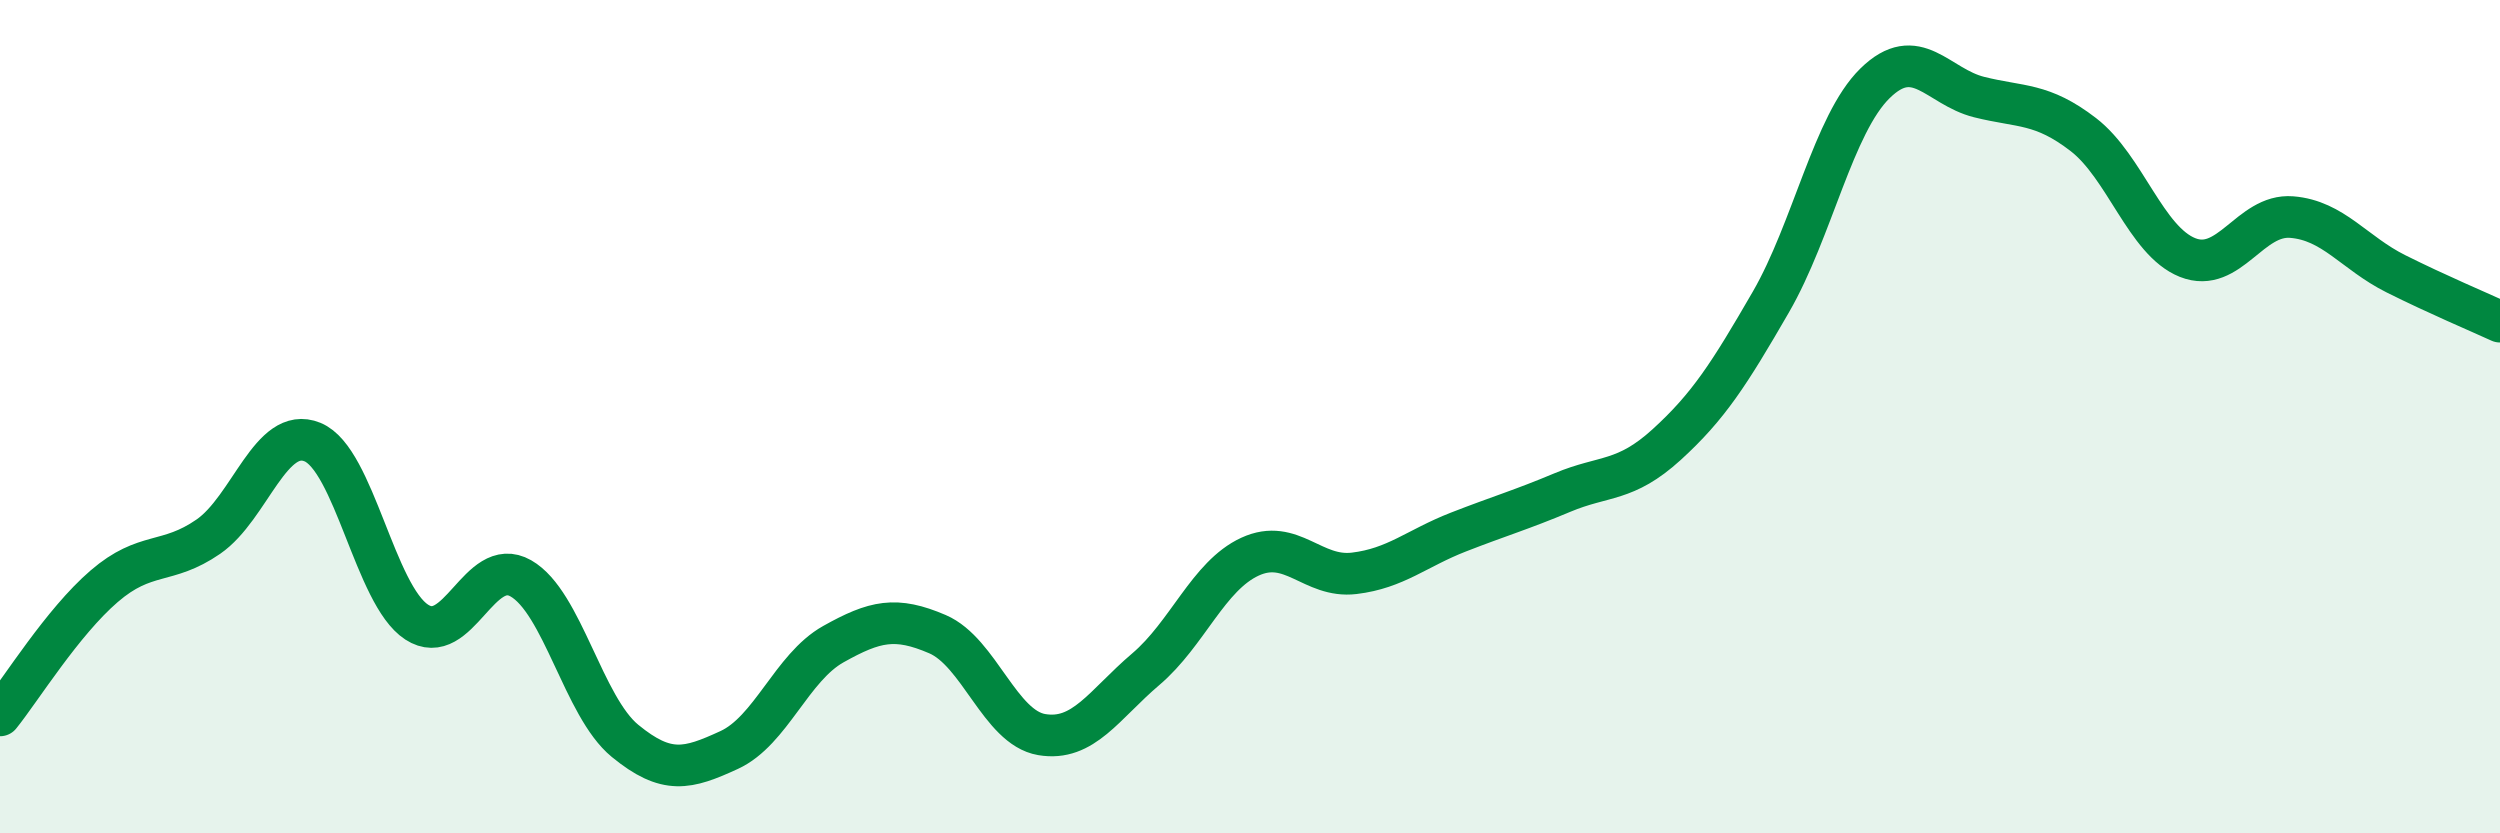 
    <svg width="60" height="20" viewBox="0 0 60 20" xmlns="http://www.w3.org/2000/svg">
      <path
        d="M 0,17.17 C 0.5,16.55 1.5,14.93 2.5,14.07 C 3.5,13.21 4,13.57 5,12.88 C 6,12.19 6.5,10.2 7.5,10.61 C 8.5,11.02 9,14.28 10,14.93 C 11,15.58 11.5,13.31 12.5,13.88 C 13.5,14.45 14,16.96 15,17.78 C 16,18.6 16.5,18.46 17.5,18 C 18.5,17.54 19,16.02 20,15.46 C 21,14.9 21.5,14.79 22.5,15.22 C 23.5,15.65 24,17.46 25,17.63 C 26,17.8 26.5,16.91 27.5,16.06 C 28.5,15.21 29,13.82 30,13.36 C 31,12.9 31.5,13.88 32.5,13.76 C 33.5,13.64 34,13.16 35,12.77 C 36,12.38 36.5,12.24 37.5,11.82 C 38.5,11.4 39,11.58 40,10.67 C 41,9.76 41.5,8.98 42.5,7.25 C 43.5,5.52 44,2.98 45,2 C 46,1.02 46.5,2.08 47.5,2.33 C 48.5,2.58 49,2.46 50,3.23 C 51,4 51.5,5.78 52.5,6.18 C 53.5,6.58 54,5.13 55,5.21 C 56,5.29 56.5,6.07 57.5,6.57 C 58.5,7.07 59.5,7.49 60,7.72L60 20L0 20Z"
        fill="#008740"
        opacity="0.1"
        stroke-linecap="round"
        stroke-linejoin="round"
      />
      <path
        d="M 0,17.17 C 0.5,16.55 1.5,14.93 2.5,14.07 C 3.5,13.21 4,13.57 5,12.88 C 6,12.19 6.5,10.2 7.5,10.61 C 8.5,11.02 9,14.28 10,14.93 C 11,15.58 11.5,13.31 12.5,13.88 C 13.5,14.45 14,16.96 15,17.78 C 16,18.6 16.5,18.46 17.5,18 C 18.5,17.54 19,16.02 20,15.46 C 21,14.9 21.5,14.79 22.5,15.22 C 23.5,15.65 24,17.46 25,17.63 C 26,17.8 26.5,16.91 27.5,16.06 C 28.5,15.21 29,13.82 30,13.36 C 31,12.9 31.5,13.88 32.5,13.76 C 33.5,13.64 34,13.16 35,12.77 C 36,12.38 36.5,12.24 37.5,11.82 C 38.5,11.4 39,11.58 40,10.67 C 41,9.76 41.5,8.98 42.5,7.25 C 43.5,5.52 44,2.98 45,2 C 46,1.02 46.5,2.08 47.5,2.33 C 48.5,2.58 49,2.46 50,3.23 C 51,4 51.5,5.78 52.5,6.18 C 53.5,6.58 54,5.13 55,5.21 C 56,5.29 56.5,6.07 57.5,6.57 C 58.5,7.07 59.5,7.49 60,7.72"
        stroke="#008740"
        stroke-width="1"
        fill="none"
        stroke-linecap="round"
        stroke-linejoin="round"
      />
    </svg>
  